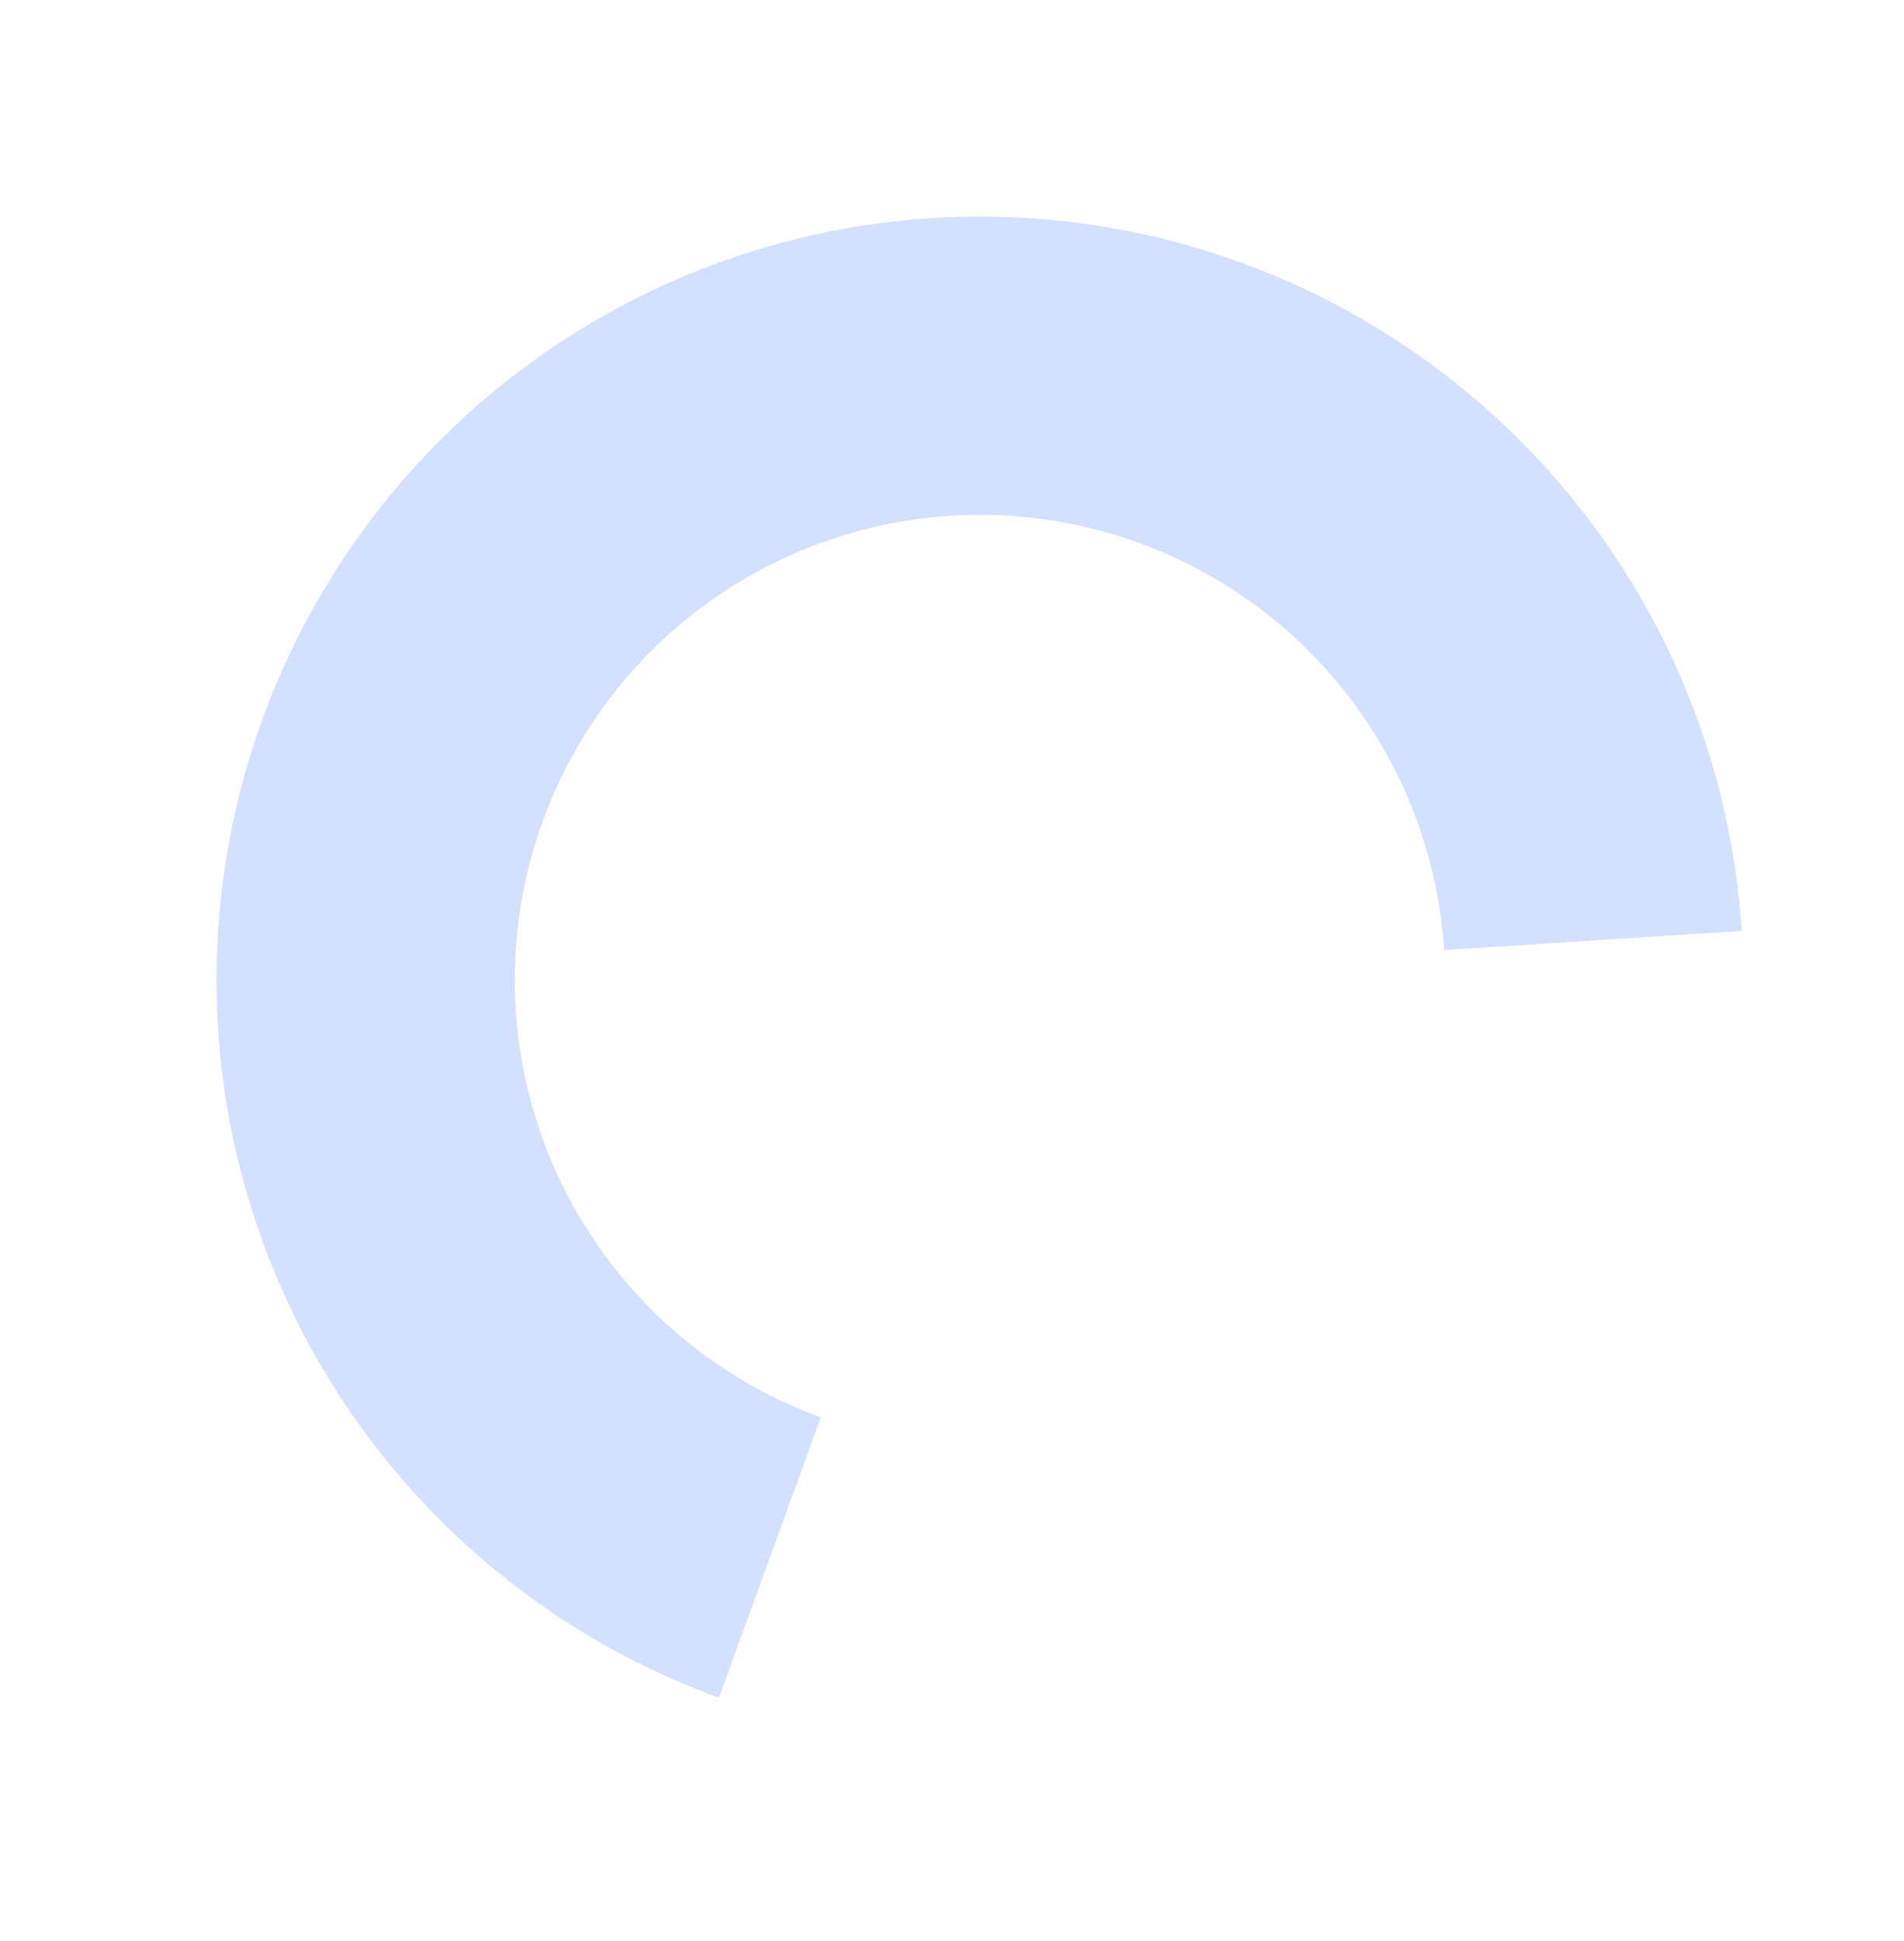 <svg width="259" height="264" viewBox="0 0 259 264" fill="none" xmlns="http://www.w3.org/2000/svg">
<path opacity="0.21" d="M97.782 230.882C80.198 224.482 64.67 213.449 52.84 198.951C41.01 184.452 33.317 167.026 30.575 148.515C27.833 130.005 30.144 111.097 37.263 93.792C44.383 76.486 56.046 61.426 71.02 50.203C85.993 38.98 103.721 32.013 122.329 30.036C140.937 28.059 159.734 31.147 176.731 38.973C193.728 46.8 208.295 59.074 218.891 74.497C229.487 89.921 235.719 107.921 236.927 126.594L196.445 129.214C195.709 117.835 191.911 106.867 185.455 97.468C178.998 88.07 170.122 80.591 159.764 75.822C149.407 71.053 137.953 69.171 126.615 70.376C115.276 71.58 104.473 75.826 95.349 82.665C86.225 89.503 79.118 98.68 74.78 109.225C70.442 119.77 69.034 131.292 70.704 142.571C72.375 153.851 77.063 164.469 84.271 173.304C91.48 182.139 100.942 188.861 111.657 192.761L97.782 230.882Z" fill="#316BFF"/>
</svg>

